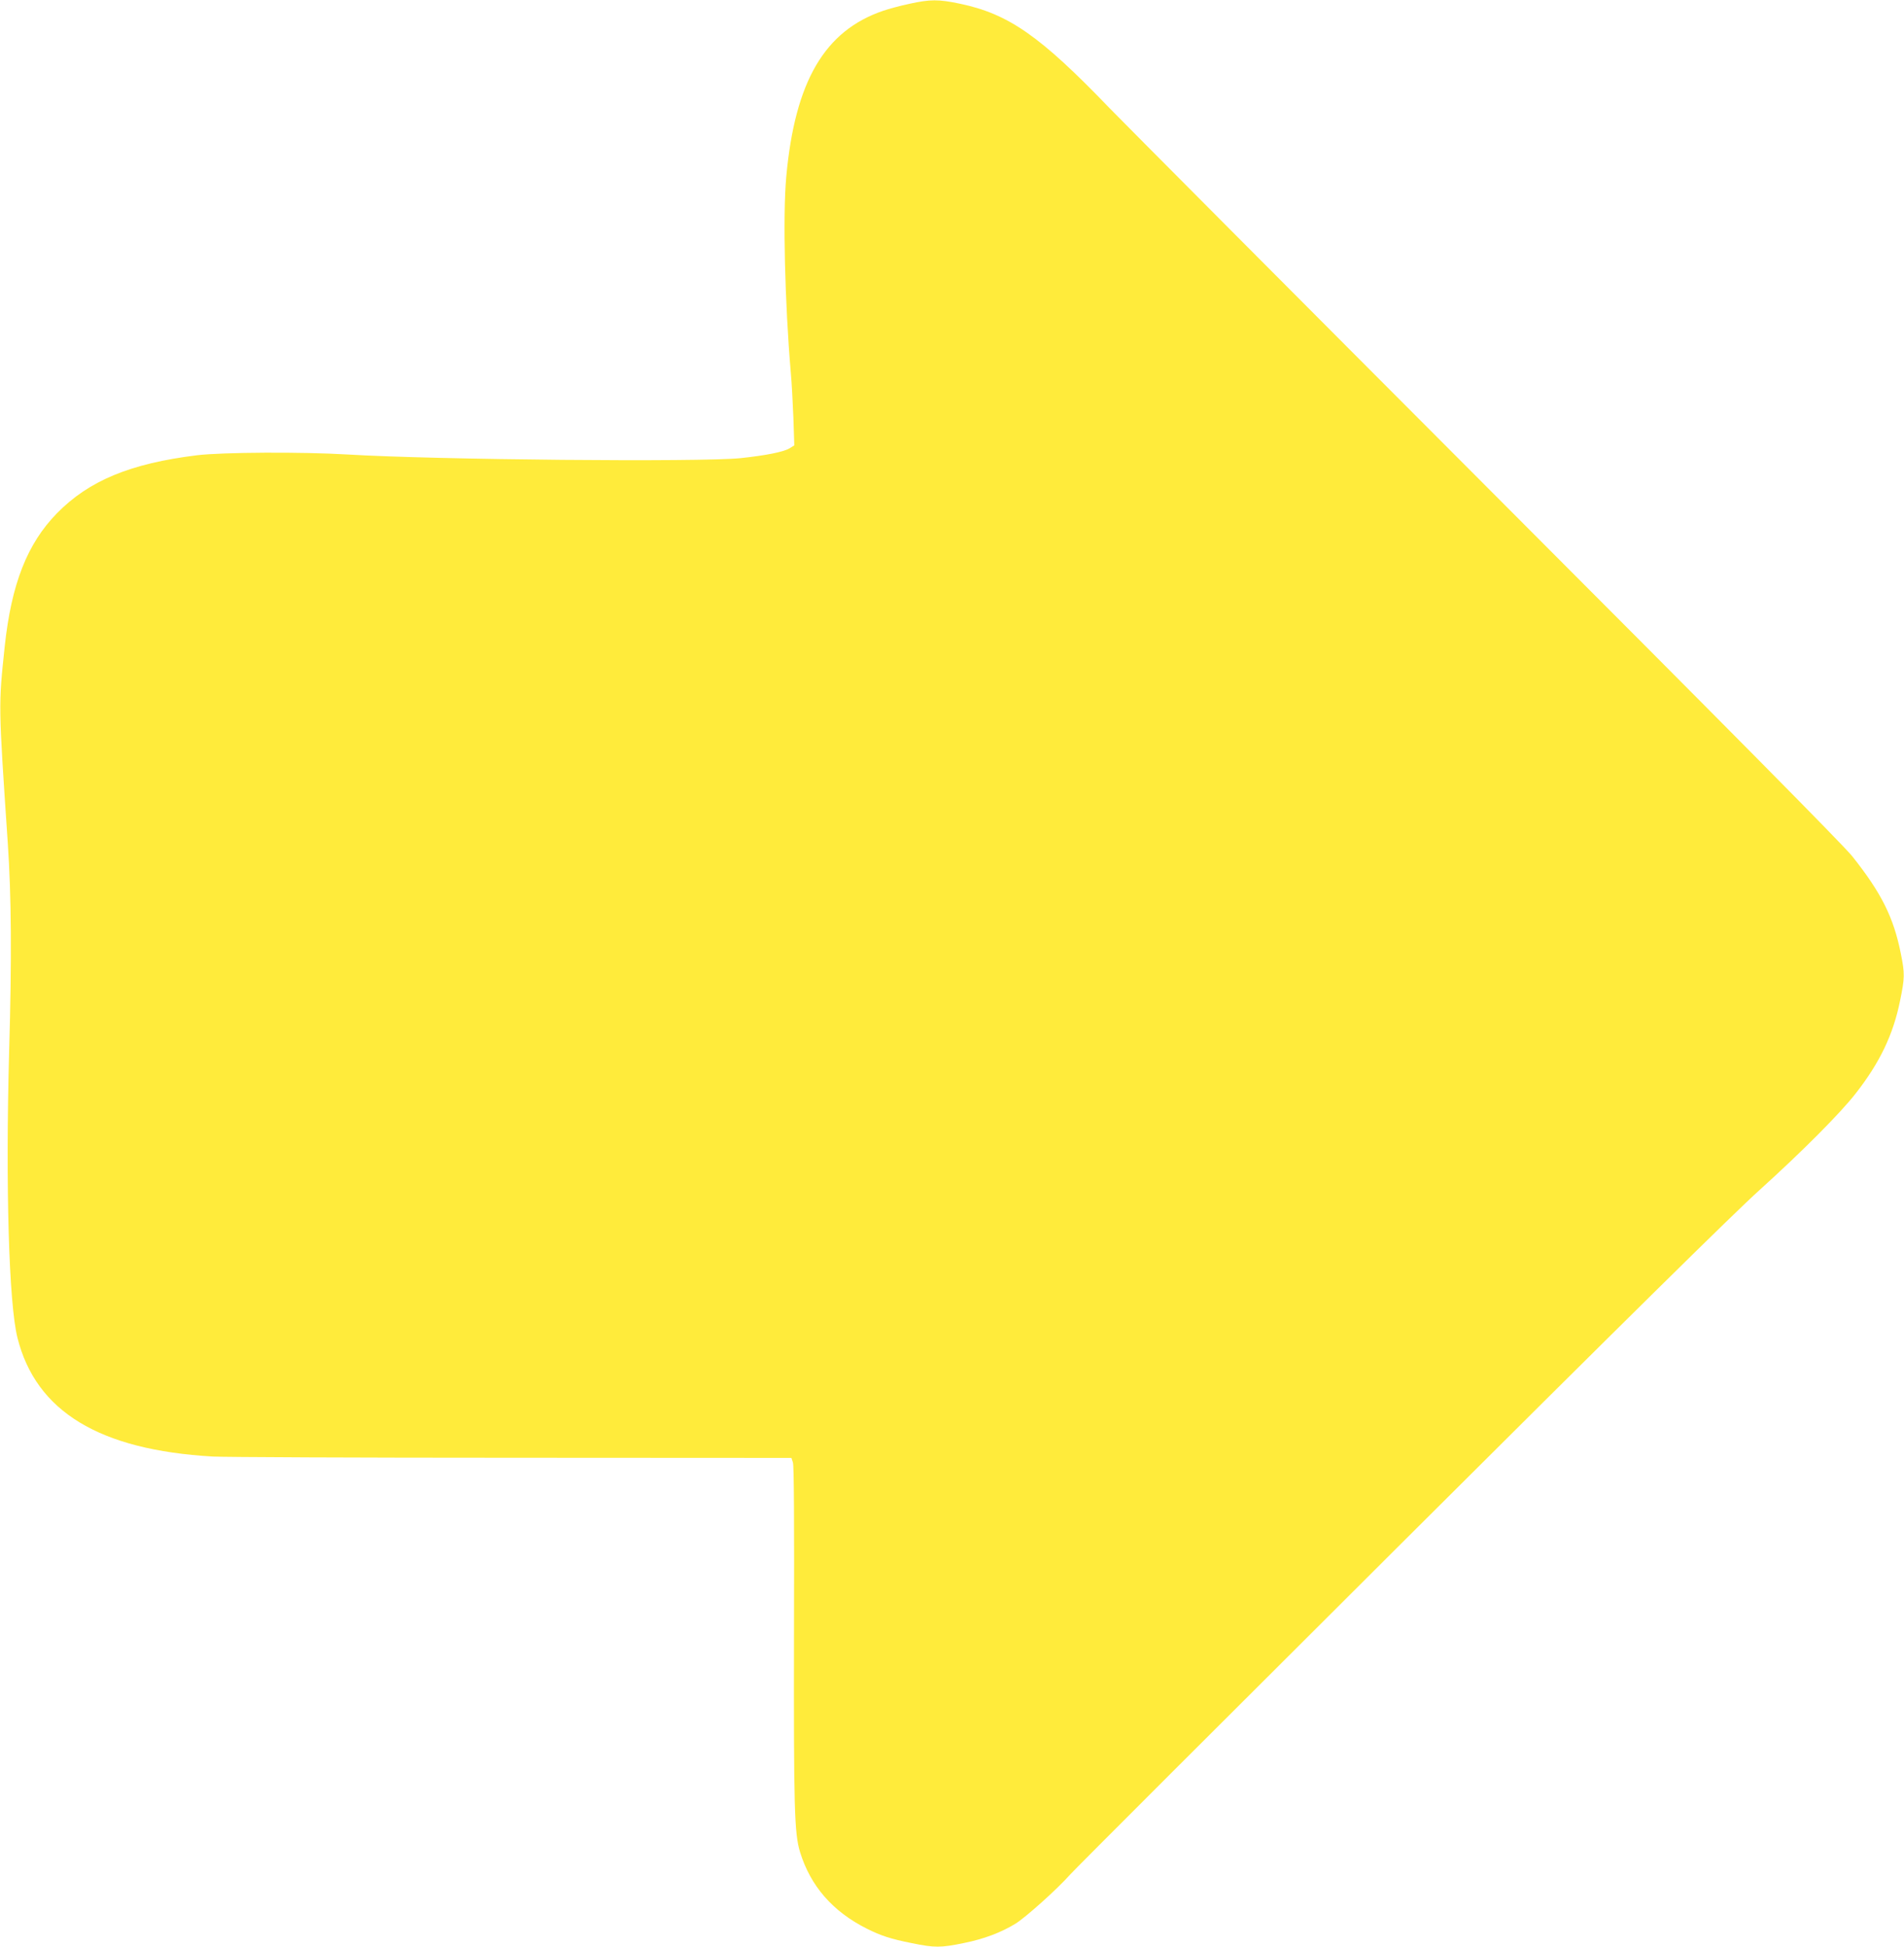 <?xml version="1.0" standalone="no"?>
<!DOCTYPE svg PUBLIC "-//W3C//DTD SVG 20010904//EN"
 "http://www.w3.org/TR/2001/REC-SVG-20010904/DTD/svg10.dtd">
<svg version="1.0" xmlns="http://www.w3.org/2000/svg"
 width="1252pt" height="1280pt" viewBox="0 0 1252 1280"
 preserveAspectRatio="xMidYMid meet">
<g transform="translate(0,1280) scale(0.1,-0.1)"
fill="#ffeb3b" stroke="none">
<path d="M5980 12775 c-58 -12 -134 -33 -170 -45 -388 -131 -583 -465 -640
-1094 -23 -253 -9 -829 30 -1286 6 -63 13 -197 17 -297 l6 -181 -32 -20 c-39
-23 -152 -46 -321 -64 -259 -27 -2012 -11 -2585 24 -300 18 -822 15 -989 -5
-439 -54 -711 -167 -921 -381 -196 -200 -300 -465 -344 -876 -41 -391 -42
-373 20 -1290 24 -354 27 -757 9 -1375 -24 -882 -2 -1656 55 -1881 122 -484
538 -737 1285 -780 69 -4 953 -8 1964 -8 l1840 -1 10 -30 c7 -20 9 -398 7
-1120 -2 -1153 2 -1318 40 -1442 69 -223 214 -390 439 -503 92 -46 158 -68
295 -95 151 -31 191 -31 345 1 129 26 241 68 336 126 66 40 275 227 361 324
34 38 1013 1016 2175 2174 1454 1449 2189 2174 2358 2326 279 252 534 508 633
636 158 202 246 386 291 608 31 151 32 179 5 311 -47 237 -128 399 -319 639
-57 72 -806 829 -2395 2420 -1271 1273 -2391 2398 -2490 2500 -458 476 -664
619 -985 686 -138 29 -193 29 -330 -1z"/>
</g>
</svg>
